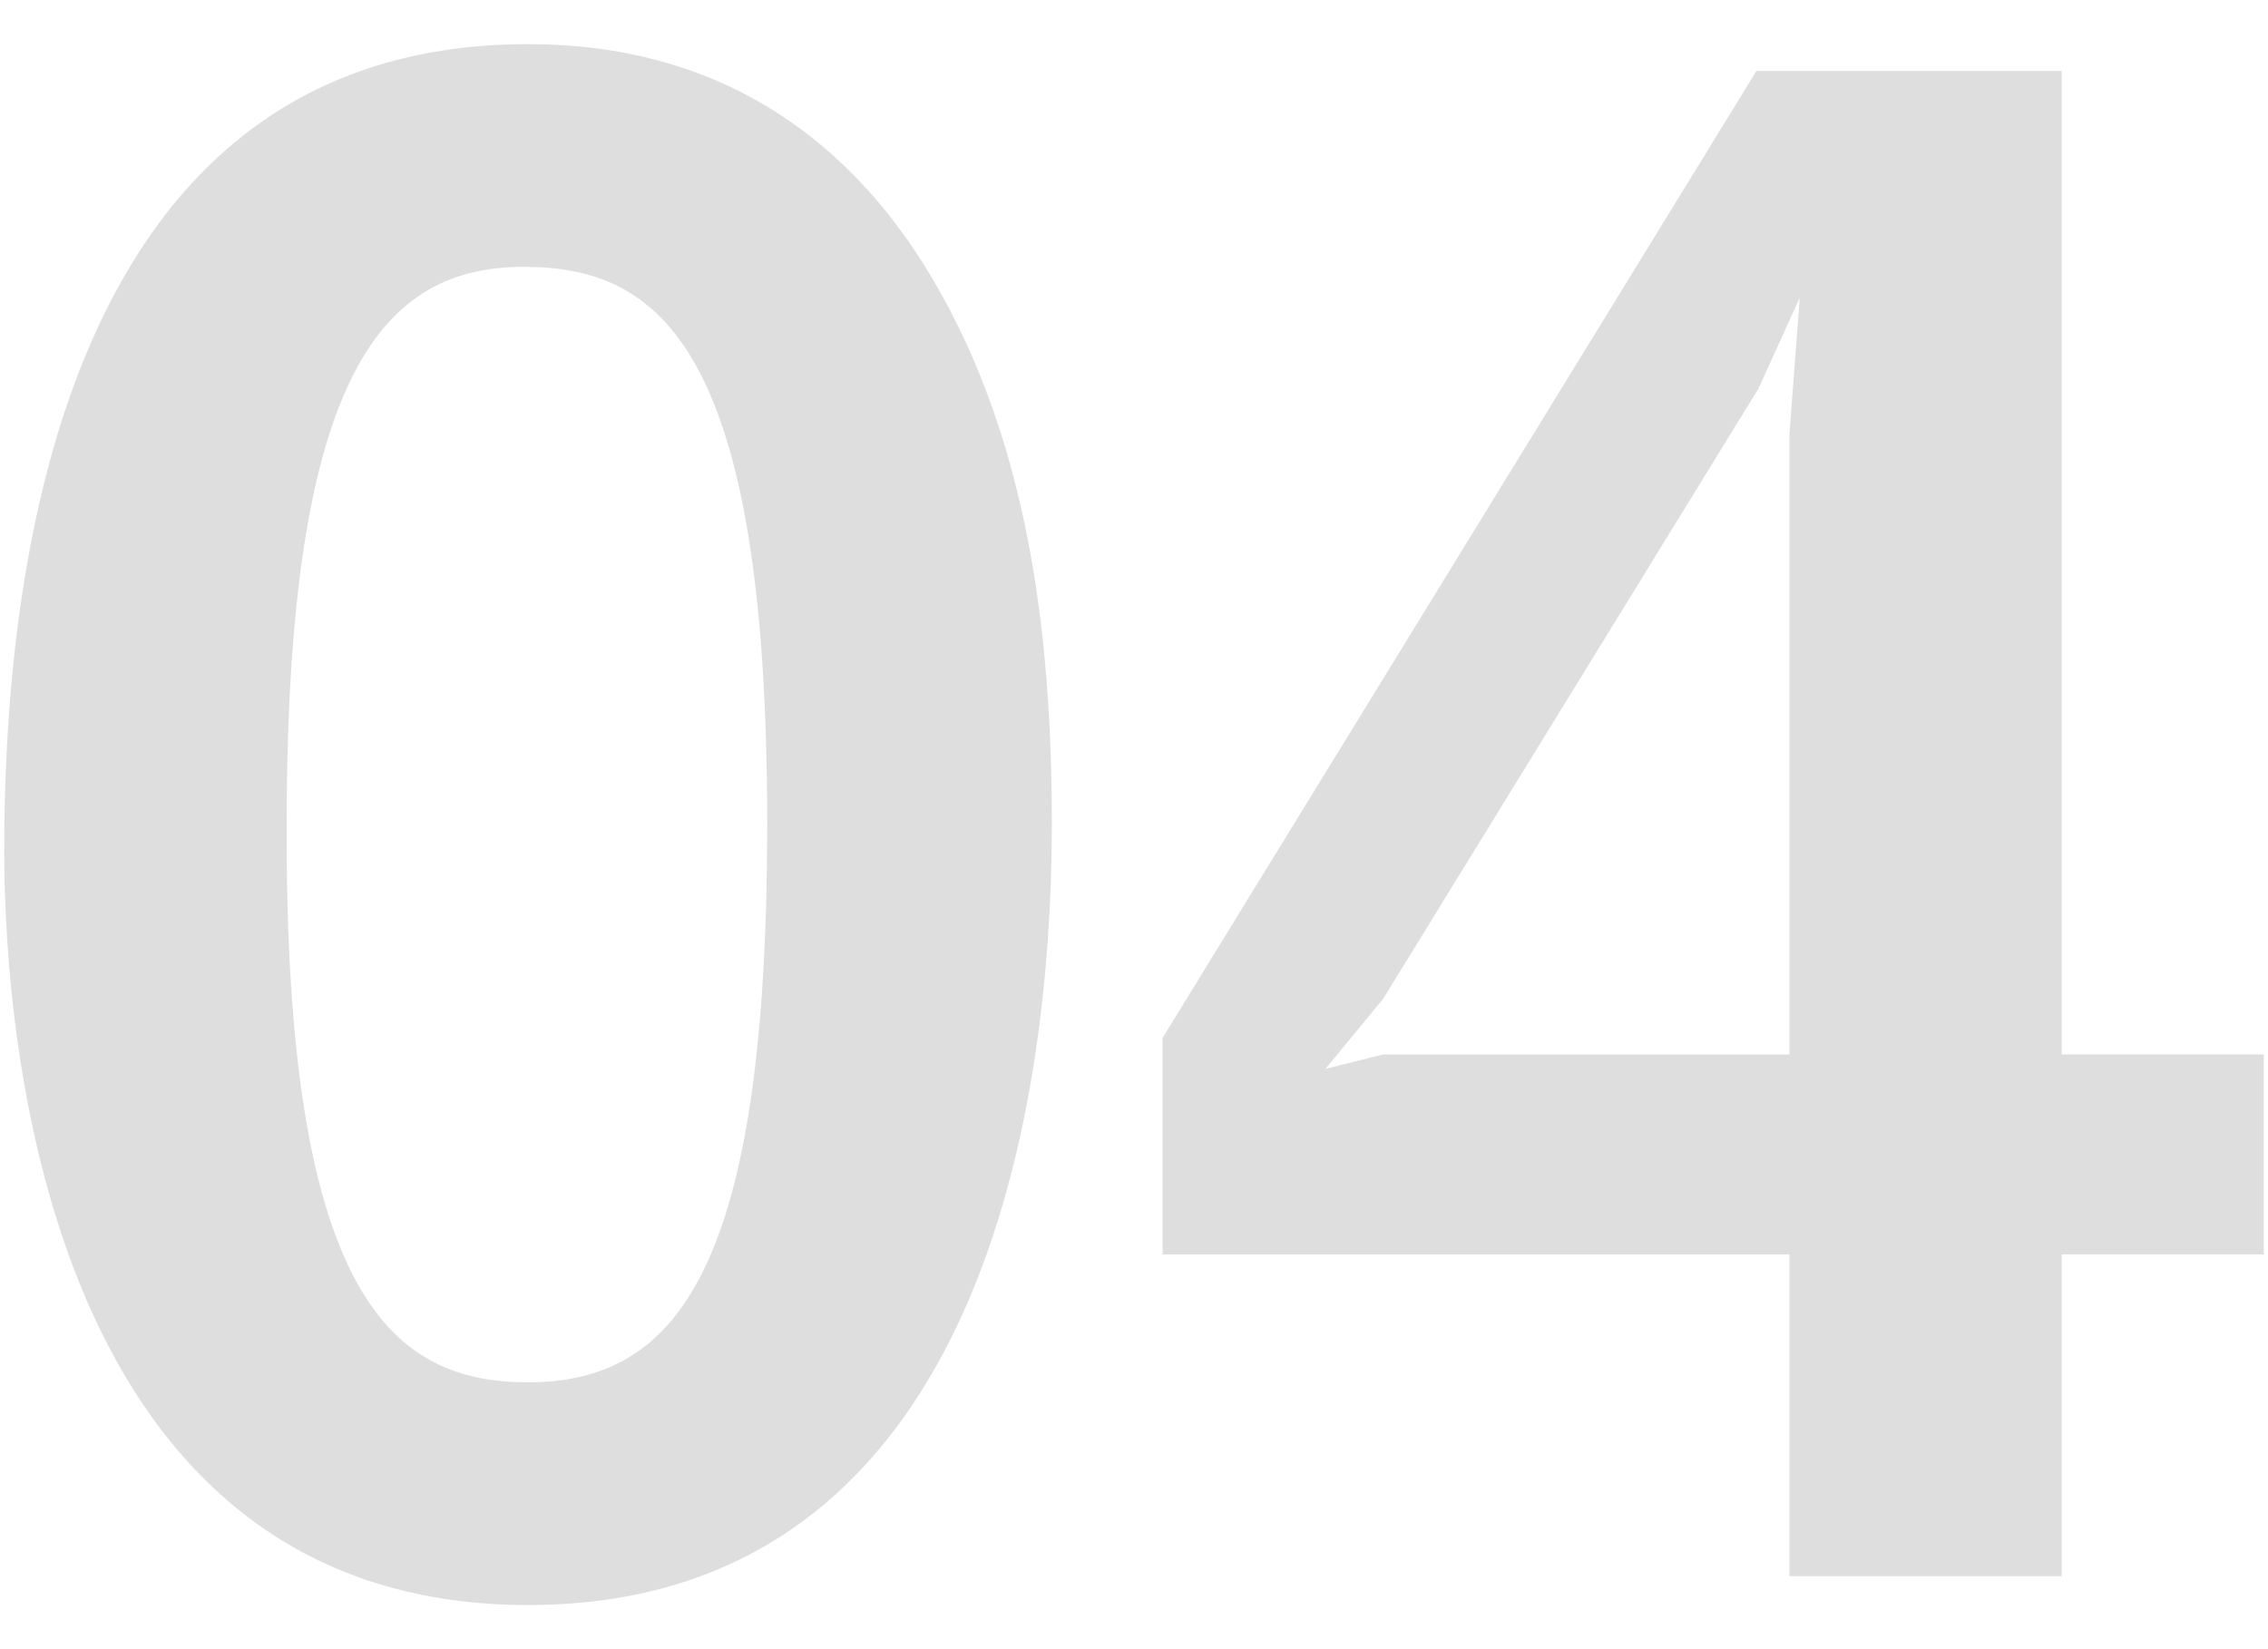 <?xml version="1.0" encoding="utf-8"?>
<!-- Generator: Adobe Illustrator 25.4.1, SVG Export Plug-In . SVG Version: 6.00 Build 0)  -->
<svg version="1.1" id="レイヤー_1" xmlns="http://www.w3.org/2000/svg" xmlns:xlink="http://www.w3.org/1999/xlink" x="0px"
	 y="0px" viewBox="0 0 22 16" style="enable-background:new 0 0 22 16;" xml:space="preserve">
<g>
	<path style="fill:#DEDEDE;" d="M5.122,15.572c-4.641,0-5.081-5.441-5.081-7.322c0-2.4,0.42-7.822,5.081-7.822
		c1.84,0,3.061,0.9,3.841,2.141c1,1.6,1.24,3.541,1.24,5.421C10.203,9.831,9.903,15.572,5.122,15.572z M5.082,2.589
		c-1.34,0-2.301,0.98-2.301,5.401c-0.02,4.621,1.04,5.421,2.341,5.421c1.46,0,2.32-1.12,2.32-5.421
		C7.442,3.369,6.402,2.589,5.082,2.589z"/>
	<path style="fill:#DEDEDE;" d="M19.999,12.171v3.121h-2.641v-3.121h-6.081V10.07l5.761-9.382h2.961v9.542h1.96v1.94H19.999z
		 M17.058,3.769L13.417,9.69l-0.56,0.68l0.56-0.14h3.941V4.209l0.1-1.32L17.058,3.769z"/>
</g>
</svg>
